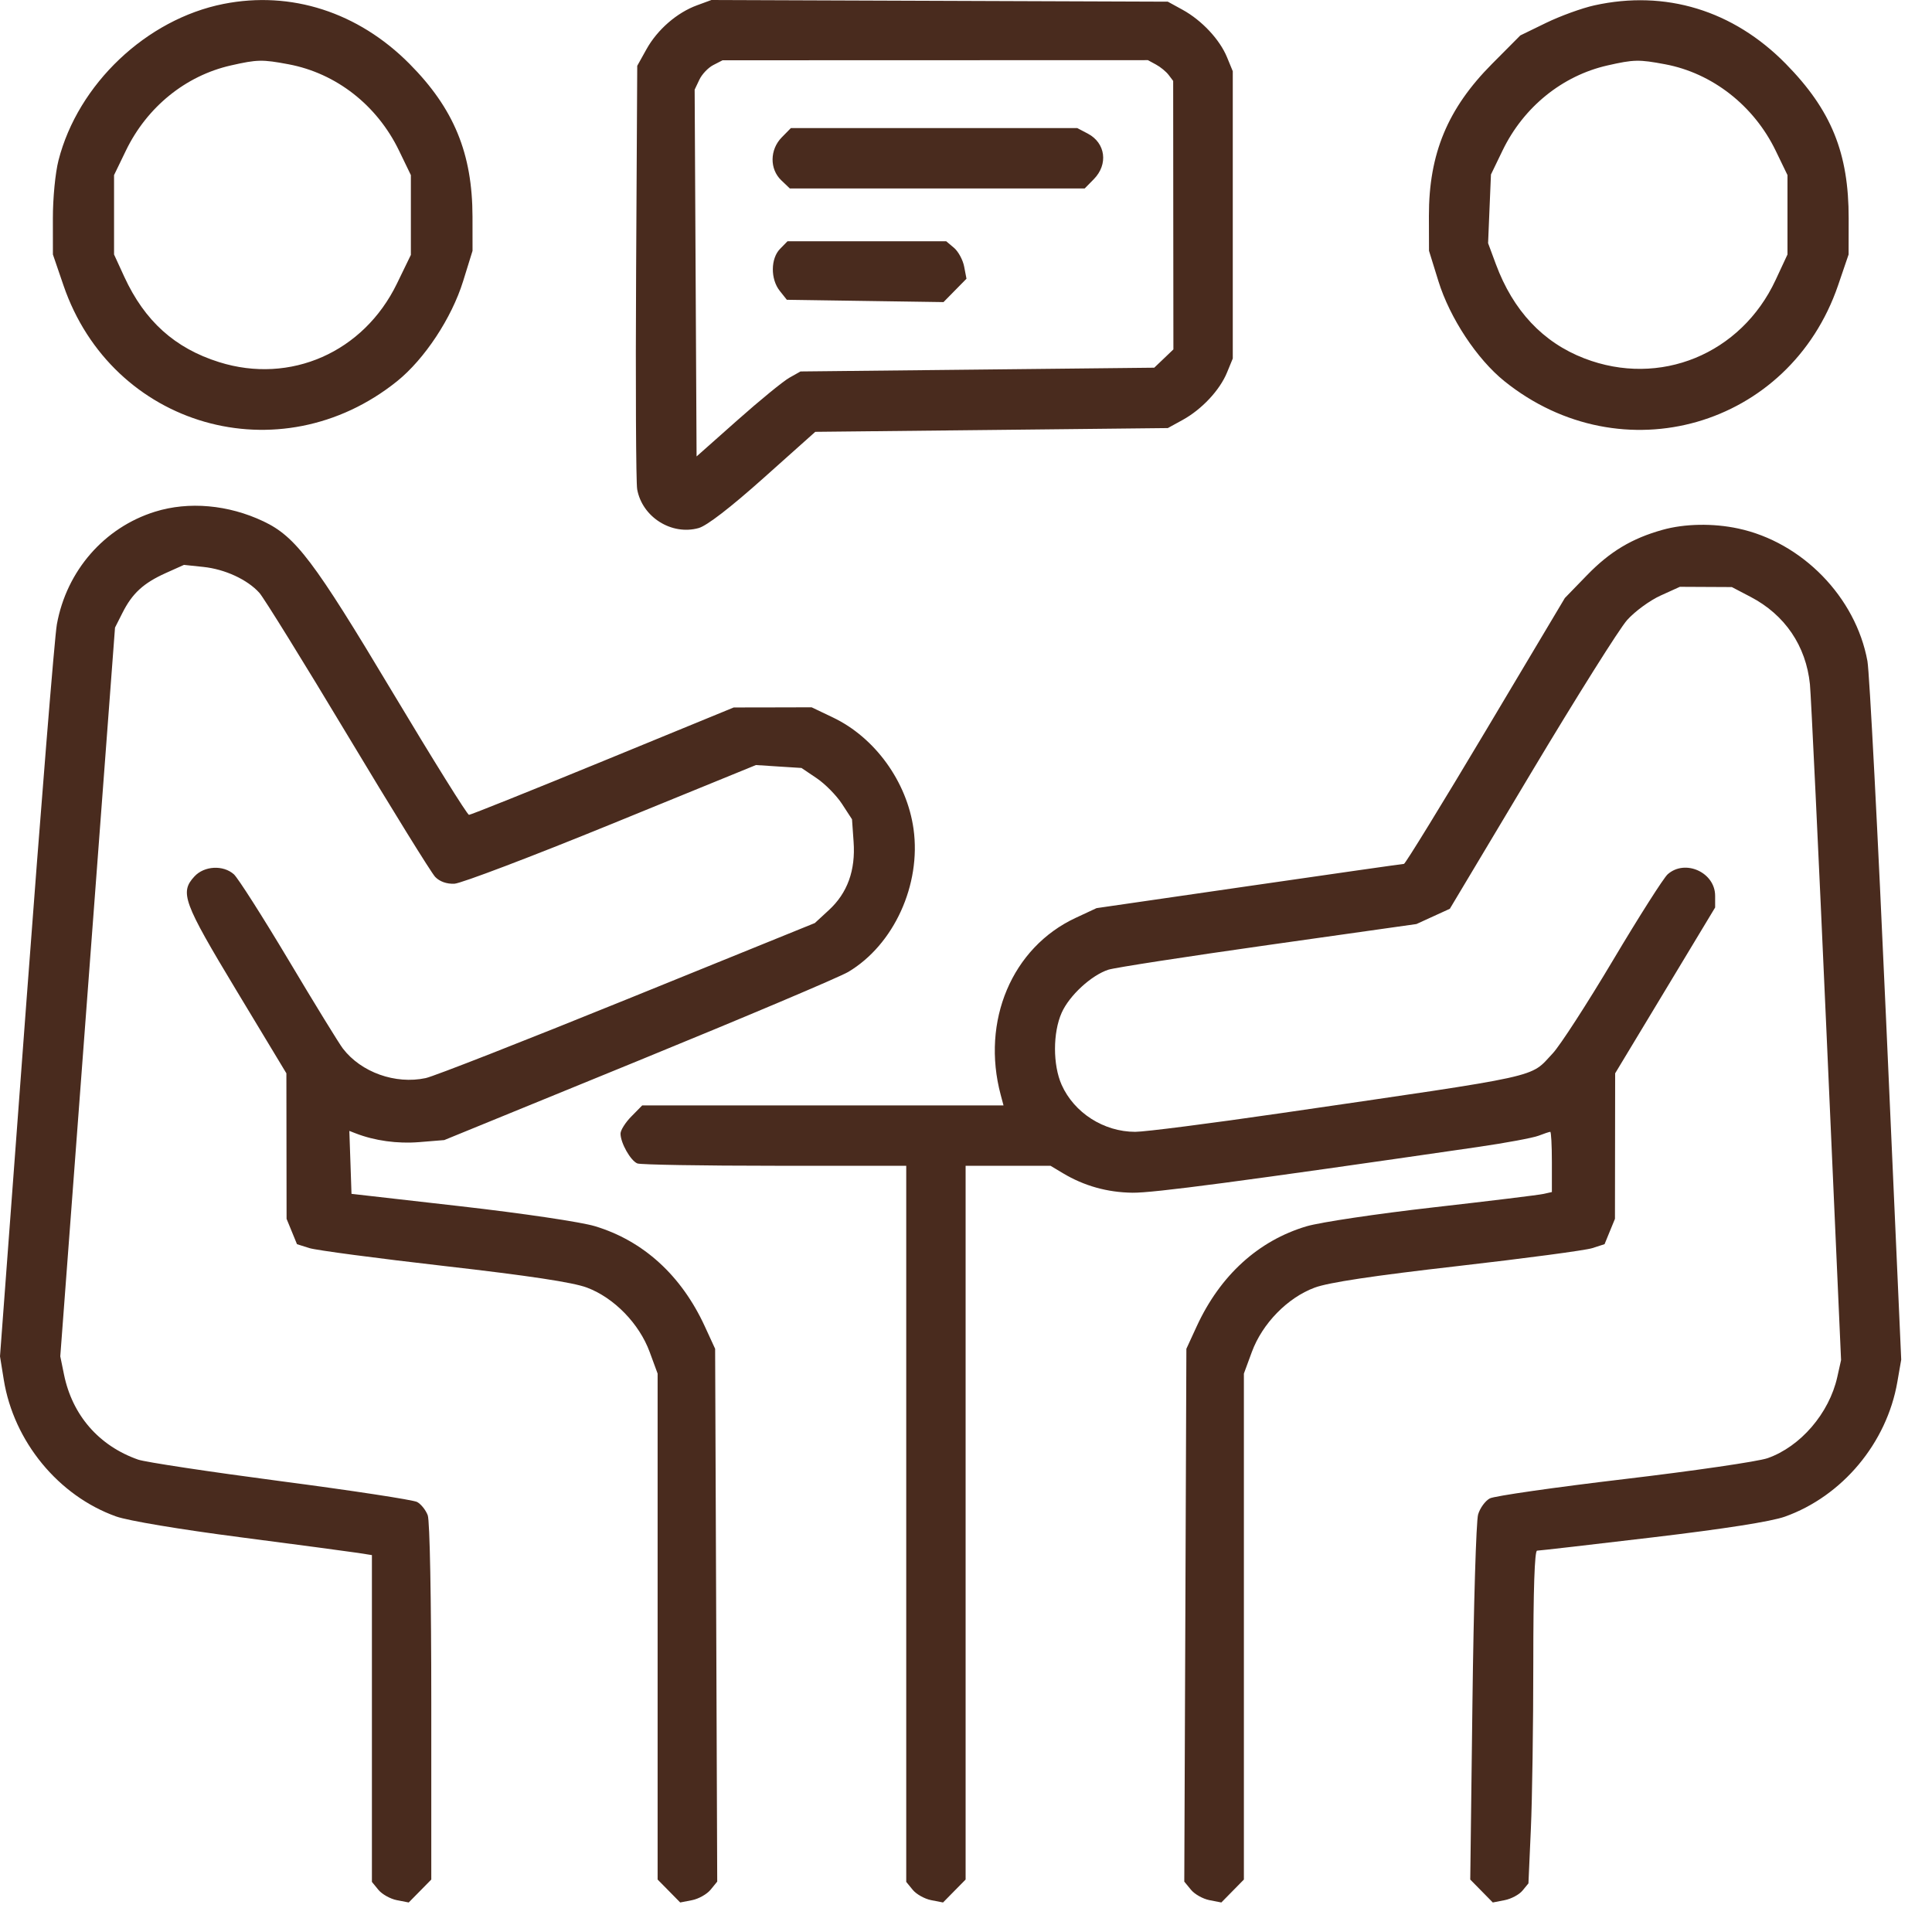 <svg width="60" height="60" viewBox="0 0 60 60" fill="none" xmlns="http://www.w3.org/2000/svg">
<g clip-path="url(#clip0_5003_4610)">
<path fill-rule="evenodd" clip-rule="evenodd" d="M6.941 0.122C4.547 0.597 2.423 2.61 1.817 4.979C1.717 5.368 1.641 6.154 1.642 6.786L1.643 7.903L1.971 8.862C3.478 13.264 8.694 14.763 12.332 11.839C13.185 11.152 14.026 9.879 14.382 8.734L14.675 7.789L14.674 6.733C14.671 4.764 14.097 3.372 12.716 1.981C11.123 0.377 9.038 -0.294 6.941 0.122ZM21.648 0.164C21.023 0.392 20.416 0.92 20.078 1.527L19.79 2.044L19.755 8.431C19.736 11.944 19.751 14.987 19.788 15.195C19.944 16.059 20.857 16.635 21.698 16.399C21.954 16.327 22.684 15.764 23.71 14.848L25.319 13.411L30.794 13.353L36.268 13.294L36.729 13.041C37.324 12.713 37.88 12.119 38.106 11.569L38.285 11.134V6.673V2.212L38.106 1.777C37.88 1.227 37.324 0.633 36.729 0.305L36.268 0.052L29.181 0.026L22.094 0L21.648 0.164ZM49.513 0.167C49.128 0.252 48.454 0.497 48.014 0.711L47.215 1.1L46.338 1.982C44.956 3.372 44.373 4.777 44.376 6.707L44.379 7.789L44.672 8.734C45.028 9.879 45.868 11.152 46.722 11.839C50.363 14.765 55.574 13.268 57.083 8.862L57.41 7.903L57.412 6.786C57.415 4.752 56.874 3.421 55.459 1.981C53.828 0.321 51.721 -0.322 49.513 0.167ZM7.171 2.032C5.765 2.35 4.565 3.323 3.91 4.677L3.542 5.438V6.671V7.903L3.861 8.598C4.494 9.971 5.431 10.815 6.804 11.246C9.019 11.942 11.291 10.939 12.326 8.81L12.76 7.916V6.677V5.438L12.39 4.673C11.708 3.265 10.439 2.274 8.96 1.996C8.146 1.843 7.99 1.846 7.171 2.032ZM22.152 2.02C21.993 2.101 21.798 2.307 21.719 2.476L21.573 2.784L21.603 8.479L21.633 14.175L22.901 13.05C23.598 12.431 24.324 11.838 24.514 11.731L24.86 11.536L30.353 11.478L35.846 11.419L36.144 11.135L36.441 10.851L36.437 6.682L36.434 2.513L36.293 2.327C36.216 2.225 36.04 2.08 35.901 2.005L35.649 1.868L29.045 1.87L22.44 1.872L22.152 2.02ZM49.923 2.032C48.521 2.349 47.317 3.323 46.666 4.668L46.303 5.419L46.258 6.485L46.214 7.552L46.455 8.202C46.99 9.647 47.917 10.634 49.203 11.13C51.547 12.035 54.07 11 55.144 8.693L55.512 7.903V6.671V5.438L55.144 4.677C54.467 3.279 53.177 2.271 51.712 1.996C50.898 1.843 50.742 1.846 49.923 2.032ZM24.279 4.265C23.904 4.646 23.897 5.249 24.262 5.598L24.529 5.853H29.107H33.686L33.969 5.565C34.423 5.103 34.336 4.44 33.782 4.149L33.456 3.978H29.009H24.561L24.279 4.265ZM24.226 7.728C23.931 8.028 23.925 8.668 24.216 9.033L24.436 9.31L26.868 9.346L29.301 9.382L29.658 9.019L30.015 8.656L29.943 8.28C29.904 8.073 29.762 7.811 29.629 7.698L29.386 7.493H26.921H24.456L24.226 7.728ZM4.812 15.892C3.237 16.383 2.066 17.728 1.766 19.391C1.696 19.776 1.271 25.048 0.82 31.107L0 42.122L0.117 42.848C0.427 44.767 1.814 46.455 3.606 47.095C3.979 47.228 5.587 47.497 7.466 47.741C9.237 47.971 10.88 48.19 11.118 48.227L11.55 48.295V53.37V58.444L11.752 58.691C11.863 58.827 12.12 58.971 12.323 59.011L12.693 59.083L13.044 58.727L13.394 58.371V52.861C13.394 49.657 13.348 47.23 13.284 47.059C13.224 46.898 13.076 46.712 12.955 46.646C12.835 46.58 10.927 46.289 8.715 45.999C6.503 45.708 4.512 45.407 4.291 45.33C3.074 44.904 2.245 43.952 1.987 42.685L1.872 42.122L2.722 30.806L3.572 19.49L3.805 19.029C4.109 18.426 4.455 18.109 5.147 17.797L5.713 17.543L6.312 17.606C6.985 17.676 7.682 17.998 8.054 18.41C8.191 18.561 9.427 20.557 10.8 22.845C12.173 25.133 13.395 27.108 13.515 27.233C13.654 27.378 13.873 27.456 14.112 27.445C14.319 27.436 16.511 26.603 18.983 25.594L23.477 23.759L24.184 23.805L24.891 23.85L25.364 24.169C25.624 24.344 25.977 24.703 26.149 24.966L26.46 25.444L26.509 26.141C26.573 27.031 26.318 27.735 25.738 28.267L25.305 28.666L19.493 31.024C16.297 32.321 13.475 33.427 13.221 33.481C12.279 33.682 11.216 33.303 10.649 32.564C10.528 32.407 9.769 31.171 8.962 29.817C8.154 28.464 7.389 27.264 7.262 27.151C6.93 26.857 6.343 26.889 6.039 27.218C5.578 27.717 5.688 28.016 7.341 30.758L8.894 33.333L8.897 35.593L8.9 37.852L9.062 38.246L9.223 38.639L9.609 38.761C9.821 38.828 11.706 39.078 13.797 39.317C16.438 39.619 17.792 39.824 18.227 39.987C19.07 40.303 19.852 41.106 20.176 41.987L20.423 42.658V50.514V58.371L20.774 58.727L21.124 59.083L21.494 59.011C21.697 58.971 21.956 58.825 22.069 58.686L22.274 58.435L22.242 50.161L22.209 41.888L21.887 41.188C21.161 39.611 19.98 38.534 18.478 38.081C18.045 37.95 16.245 37.683 14.316 37.463L10.916 37.076L10.883 36.098L10.849 35.121L11.042 35.196C11.635 35.427 12.342 35.525 13.025 35.469L13.797 35.406L19.825 32.941C23.139 31.586 26.073 30.345 26.345 30.183C27.76 29.34 28.611 27.476 28.371 25.747C28.166 24.277 27.175 22.905 25.866 22.281L25.206 21.966L23.996 21.969L22.786 21.971L18.723 23.639C16.488 24.556 14.617 25.306 14.565 25.306C14.512 25.306 13.437 23.58 12.174 21.47C9.747 17.413 9.181 16.665 8.184 16.192C7.093 15.674 5.861 15.564 4.812 15.892ZM51.63 16.455C50.678 16.721 49.998 17.13 49.289 17.86L48.598 18.572L46.137 22.701C44.783 24.971 43.642 26.829 43.601 26.829C43.56 26.829 41.395 27.138 38.79 27.516L34.054 28.203L33.406 28.505C31.429 29.425 30.463 31.708 31.079 34.007L31.165 34.329H25.555H19.945L19.608 34.672C19.422 34.86 19.271 35.1 19.271 35.205C19.271 35.495 19.585 36.05 19.795 36.132C19.897 36.171 21.818 36.204 24.063 36.204H28.144V47.324V58.444L28.346 58.691C28.457 58.827 28.714 58.971 28.917 59.011L29.287 59.083L29.637 58.727L29.988 58.371V47.288V36.204H31.306H32.625L33.008 36.434C33.665 36.828 34.383 37.03 35.167 37.041C35.815 37.05 38.526 36.691 45.901 35.62C46.763 35.495 47.609 35.337 47.781 35.271C47.953 35.204 48.117 35.15 48.145 35.15C48.172 35.15 48.195 35.57 48.195 36.085V37.02L47.935 37.078C47.793 37.111 46.25 37.299 44.507 37.497C42.764 37.695 40.995 37.959 40.575 38.084C39.079 38.529 37.894 39.609 37.166 41.188L36.844 41.888L36.812 50.161L36.779 58.435L36.985 58.686C37.097 58.825 37.356 58.971 37.56 59.011L37.93 59.083L38.28 58.727L38.63 58.371V50.514V42.658L38.877 41.987C39.202 41.104 39.984 40.302 40.827 39.989C41.258 39.828 42.642 39.62 45.256 39.321C47.348 39.082 49.233 38.831 49.445 38.763L49.831 38.639L49.992 38.246L50.154 37.852L50.157 35.593L50.16 33.333L51.713 30.758L53.265 28.183V27.82C53.265 27.093 52.334 26.671 51.792 27.151C51.665 27.264 50.901 28.464 50.096 29.817C49.29 31.171 48.447 32.474 48.221 32.714C47.491 33.488 48.044 33.366 39.783 34.57C37.596 34.889 35.559 35.15 35.256 35.15C34.281 35.15 33.359 34.561 32.97 33.69C32.695 33.073 32.695 32.068 32.972 31.45C33.21 30.916 33.893 30.287 34.421 30.115C34.613 30.052 36.844 29.708 39.379 29.349L43.989 28.697L44.507 28.46L45.026 28.223L47.561 23.983C48.955 21.652 50.292 19.525 50.531 19.257C50.77 18.989 51.237 18.647 51.568 18.497L52.17 18.224L52.977 18.228L53.784 18.232L54.367 18.537C55.433 19.094 56.087 20.059 56.209 21.25C56.242 21.579 56.474 26.437 56.723 32.044L57.176 42.239L57.058 42.767C56.806 43.892 55.916 44.926 54.894 45.285C54.6 45.388 52.597 45.68 50.442 45.935C48.287 46.19 46.409 46.459 46.268 46.534C46.127 46.609 45.963 46.833 45.904 47.033C45.844 47.232 45.765 49.865 45.728 52.883L45.66 58.371L46.01 58.727L46.36 59.083L46.73 59.011C46.934 58.971 47.183 58.837 47.283 58.714L47.467 58.49L47.542 56.81C47.584 55.886 47.618 53.561 47.618 51.644C47.618 49.376 47.659 48.157 47.735 48.157C47.799 48.157 49.409 47.972 51.312 47.746C53.557 47.48 55.004 47.253 55.431 47.101C57.218 46.463 58.596 44.813 58.924 42.916L59.044 42.225L58.575 31.686C58.318 25.889 58.057 20.87 57.995 20.532C57.632 18.544 55.969 16.838 53.98 16.413C53.201 16.246 52.318 16.262 51.63 16.455Z" fill="#492B1E"/>
</g>
<defs>
<clipPath id="clip0_5003_4610">
<rect width="60" height="60" fill="white"/>
</clipPath>
</defs>
</svg>
